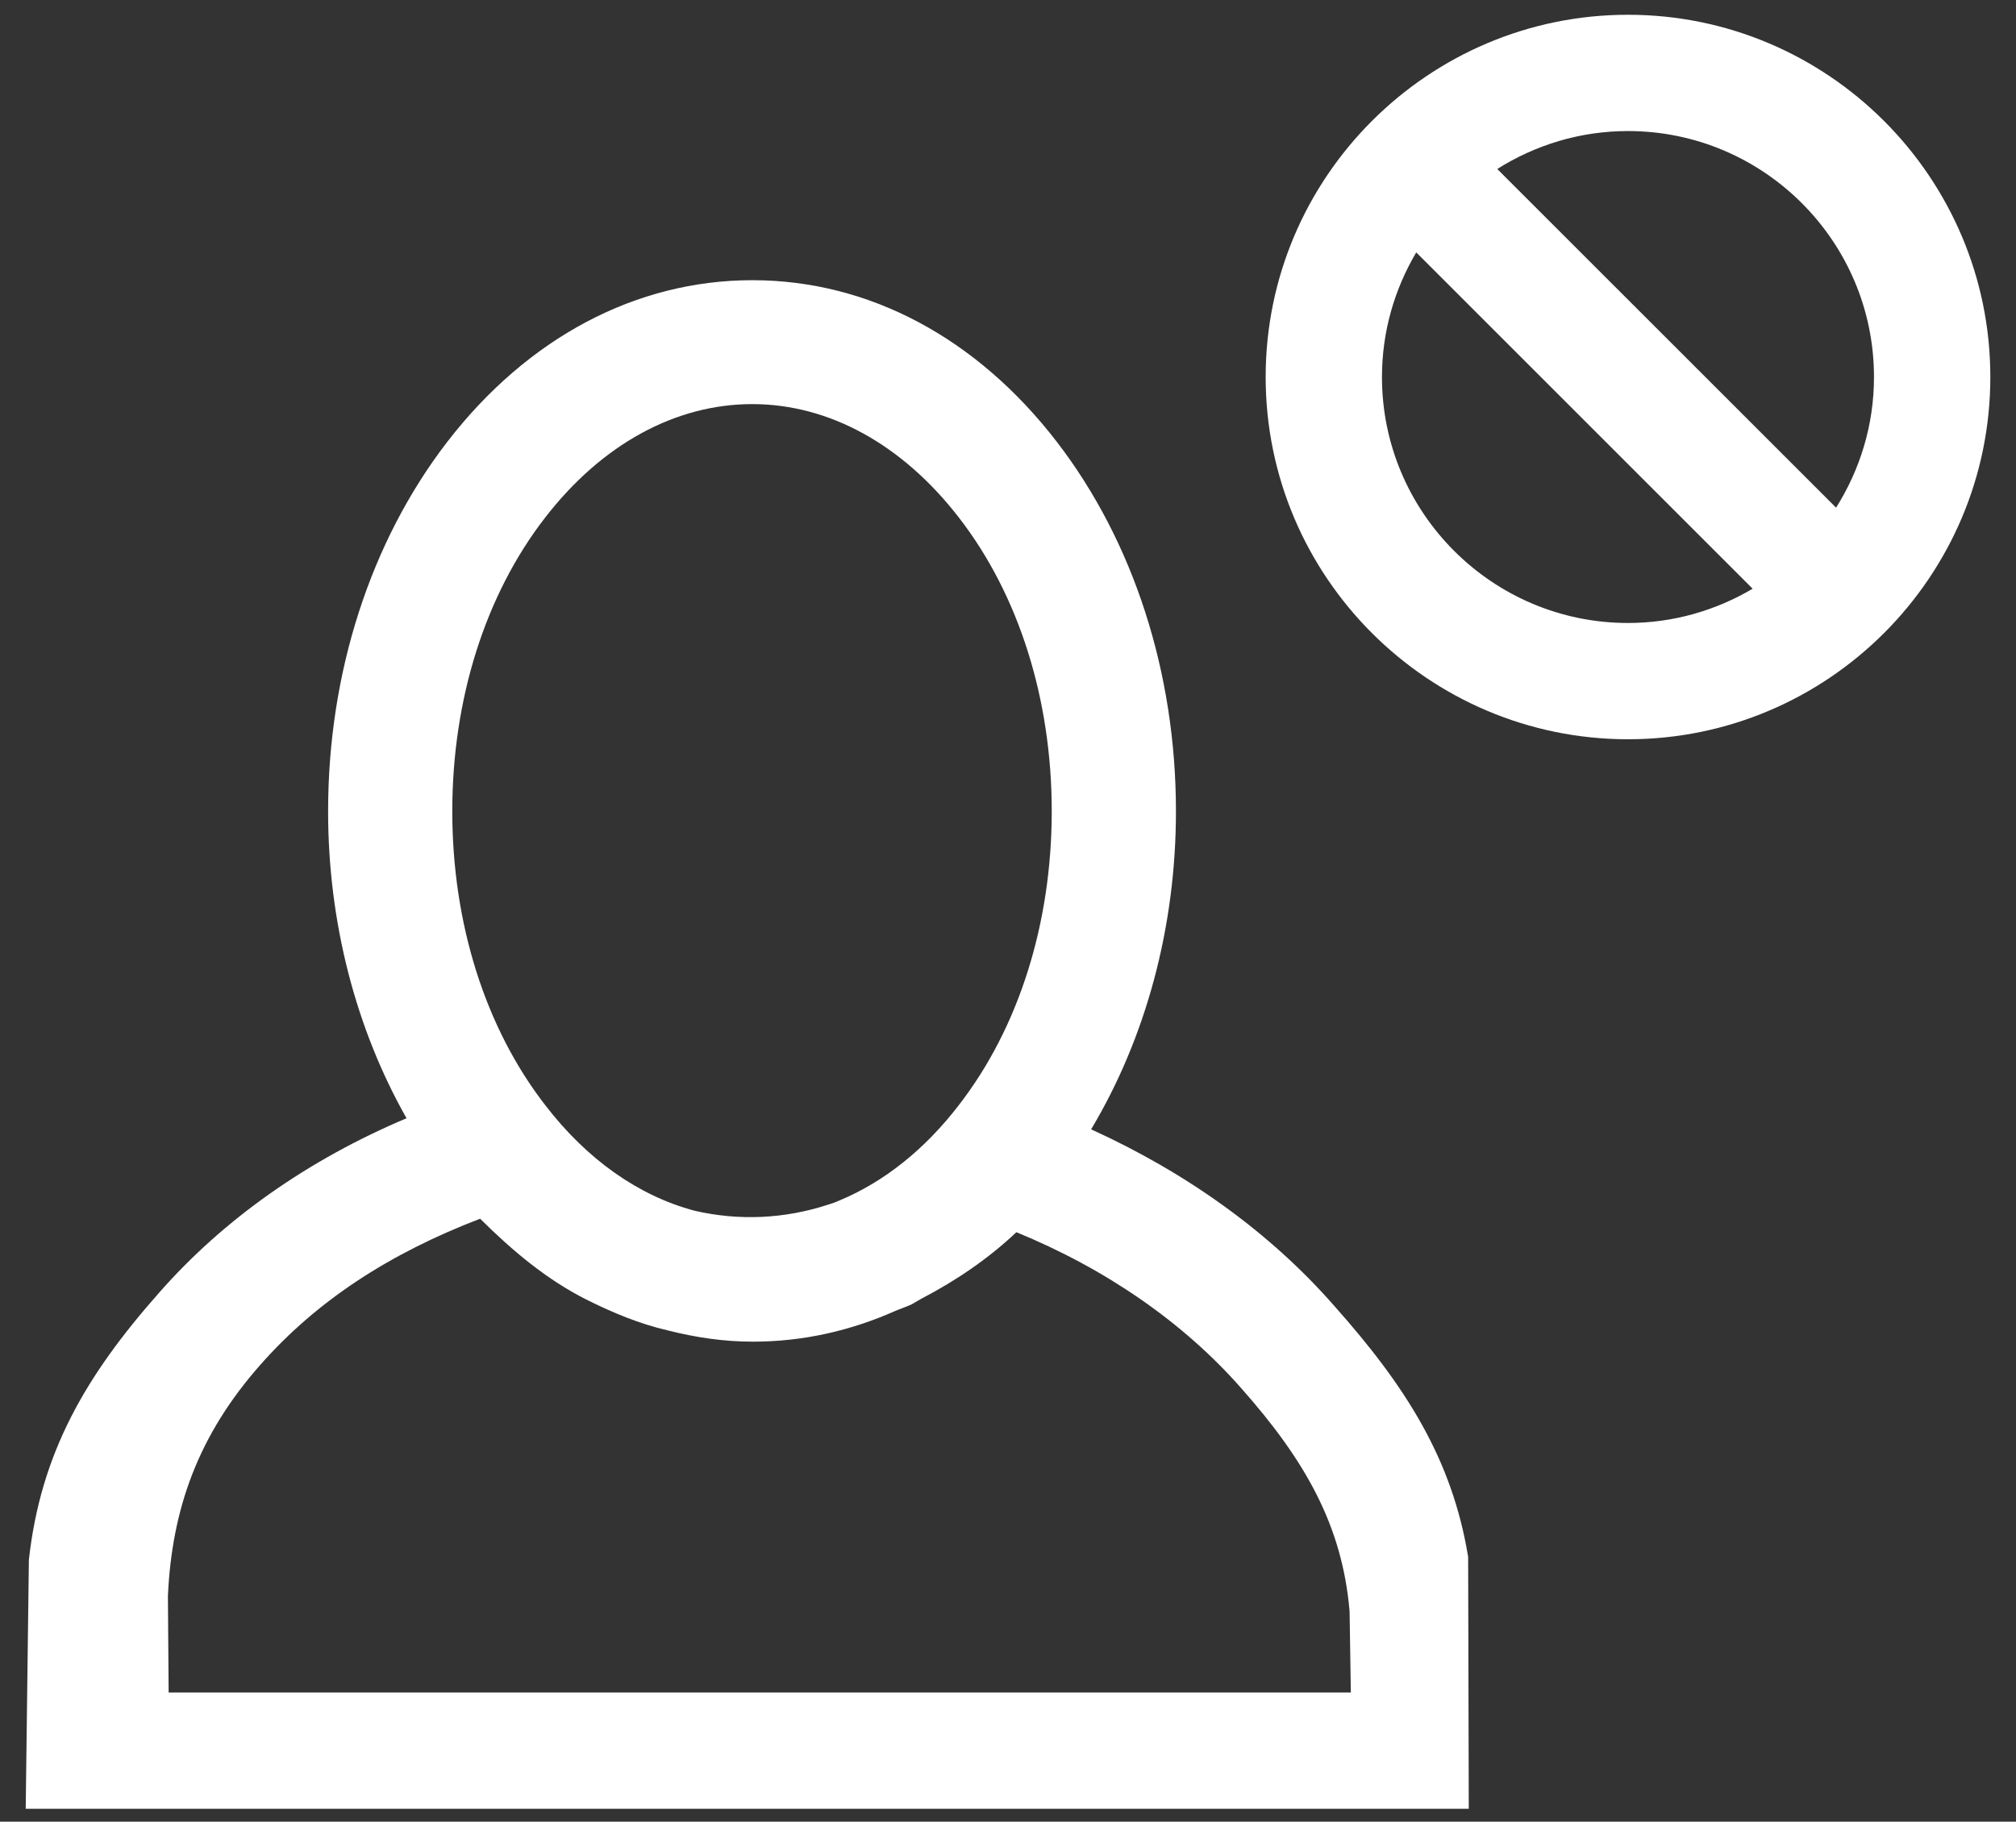 <?xml version="1.0" encoding="utf-8"?>
<!-- Generator: Adobe Illustrator 18.1.1, SVG Export Plug-In . SVG Version: 6.00 Build 0)  -->
<svg version="1.1" id="Ebene_1" xmlns="http://www.w3.org/2000/svg" xmlns:xlink="http://www.w3.org/1999/xlink" x="0px" y="0px"
	 viewBox="0 0 52 47" enable-background="new 0 0 52 47" xml:space="preserve">
<rect x="0" y="0" width="52" height="47" fill="#333333" stroke="none"/>
<g>
	<path fill="#FFFFFF" d="M41.992,0.381c-5.153,0-9.346,4.193-9.346,9.346s4.193,9.346,9.346,9.346s9.346-4.193,9.346-9.346
		S47.145,0.381,41.992,0.381z M41.992,16.073c-3.5,0-6.346-2.847-6.346-6.346c0-1.174,0.326-2.271,0.884-3.215l8.677,8.677
		C44.263,15.747,43.166,16.073,41.992,16.073z M47.359,13.098L38.62,4.36c0.978-0.617,2.132-0.979,3.371-0.979
		c3.5,0,6.346,2.847,6.346,6.346C48.338,10.966,47.975,12.12,47.359,13.098z"/>
	<path fill="#FFFFFF" d="M34.41,33.686c-1.646-1.88-3.79-3.422-6.266-4.549c1.413-2.364,2.188-5.217,2.188-8.208
		c0-3.568-1.09-6.951-3.07-9.526c-2.07-2.692-4.86-4.174-7.856-4.174c-3,0-5.795,1.482-7.872,4.174
		c-1.98,2.574-3.071,5.957-3.071,9.526c0,2.872,0.717,5.616,2.023,7.922c-2.526,1.067-4.714,2.599-6.385,4.505
		c-1.891,2.138-3.05,4.128-3.356,6.887l-0.082,6.424h37.222l-0.016-6.498C37.456,37.643,36.259,35.763,34.41,33.686z M14.058,13.358
		c1.46-1.891,3.359-2.932,5.347-2.932c1.978,0,3.872,1.041,5.332,2.932c1.542,1.992,2.391,4.681,2.391,7.571
		c0,2.895-0.849,5.585-2.393,7.579c-0.884,1.153-1.936,1.985-3.074,2.461c-0.046,0.018-0.091,0.04-0.138,0.057
		c-0.056,0.022-0.113,0.036-0.169,0.056c-1.116,0.365-2.294,0.42-3.438,0.155c-1.441-0.383-2.776-1.319-3.858-2.731
		c-1.542-1.992-2.392-4.683-2.392-7.577C11.667,18.039,12.516,15.35,14.058,13.358z M4.35,43.667l-0.019-2.49
		c0.103-2.251,0.779-4.144,2.381-5.961c1.467-1.667,3.349-2.882,5.672-3.773c0.832,0.826,1.714,1.569,2.739,2.085
		c0.684,0.342,1.367,0.626,2.098,0.796c0.72,0.182,1.444,0.291,2.199,0.291c1.288,0,2.523-0.279,3.691-0.801
		c0.135-0.057,0.268-0.098,0.401-0.161c0.058-0.028,0.106-0.065,0.163-0.094c0.033-0.017,0.063-0.038,0.096-0.055
		c0.896-0.467,1.724-1.032,2.445-1.713c2.315,0.948,4.315,2.335,5.799,4.024c1.642,1.853,2.608,3.536,2.796,5.761l0.032,2.092H4.35z
		"/>
</g>
</svg>
